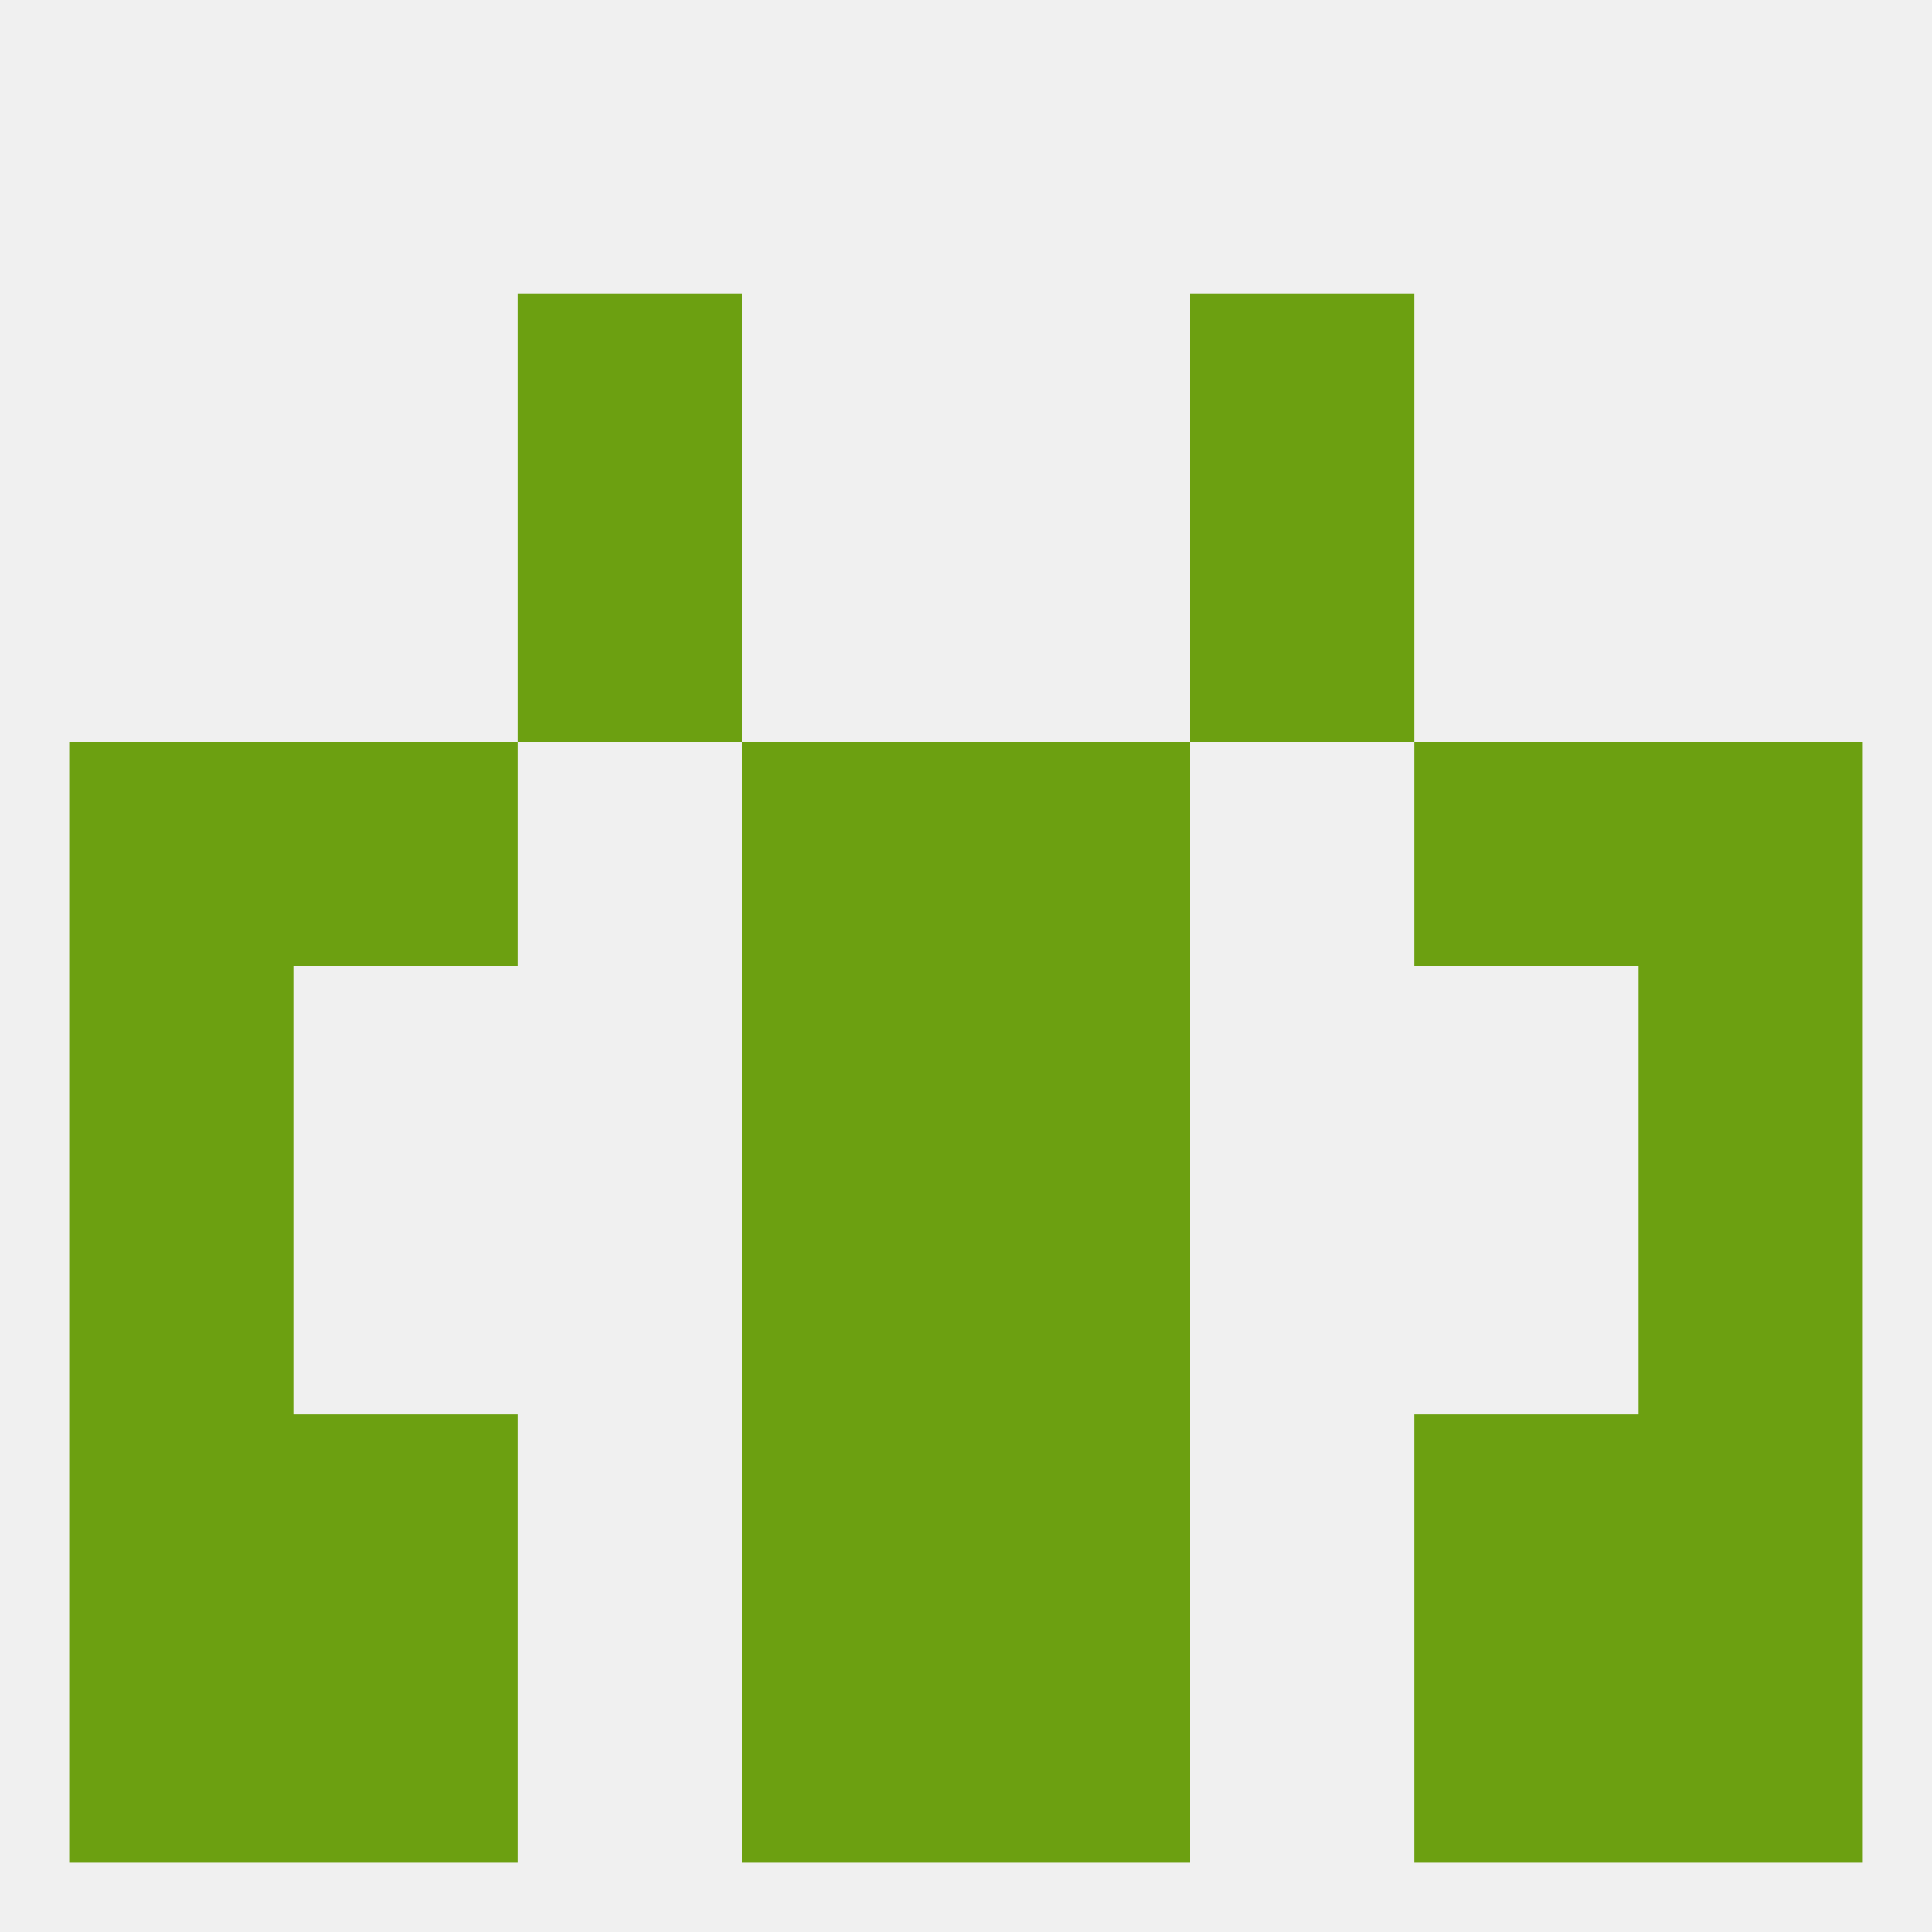 
<!--   <?xml version="1.0"?> -->
<svg version="1.1" baseprofile="full" xmlns="http://www.w3.org/2000/svg" xmlns:xlink="http://www.w3.org/1999/xlink" xmlns:ev="http://www.w3.org/2001/xml-events" width="250" height="250" viewBox="0 0 250 250" >
	<rect width="100%" height="100%" fill="rgba(240,240,240,255)"/>

	<rect x="183" y="96" width="29" height="29" fill="rgba(108,160,17,255)"/>
	<rect x="96" y="96" width="29" height="29" fill="rgba(108,160,17,255)"/>
	<rect x="125" y="96" width="29" height="29" fill="rgba(108,160,17,255)"/>
	<rect x="9" y="96" width="29" height="29" fill="rgba(108,160,17,255)"/>
	<rect x="212" y="96" width="29" height="29" fill="rgba(108,160,17,255)"/>
	<rect x="38" y="96" width="29" height="29" fill="rgba(108,160,17,255)"/>
	<rect x="67" y="67" width="29" height="29" fill="rgba(108,160,17,255)"/>
	<rect x="154" y="67" width="29" height="29" fill="rgba(108,160,17,255)"/>
	<rect x="67" y="38" width="29" height="29" fill="rgba(108,160,17,255)"/>
	<rect x="154" y="38" width="29" height="29" fill="rgba(108,160,17,255)"/>
	<rect x="9" y="125" width="29" height="29" fill="rgba(108,160,17,255)"/>
	<rect x="212" y="125" width="29" height="29" fill="rgba(108,160,17,255)"/>
	<rect x="96" y="125" width="29" height="29" fill="rgba(108,160,17,255)"/>
	<rect x="125" y="125" width="29" height="29" fill="rgba(108,160,17,255)"/>
	<rect x="38" y="183" width="29" height="29" fill="rgba(108,160,17,255)"/>
	<rect x="183" y="183" width="29" height="29" fill="rgba(108,160,17,255)"/>
	<rect x="96" y="183" width="29" height="29" fill="rgba(108,160,17,255)"/>
	<rect x="125" y="183" width="29" height="29" fill="rgba(108,160,17,255)"/>
	<rect x="9" y="183" width="29" height="29" fill="rgba(108,160,17,255)"/>
	<rect x="212" y="183" width="29" height="29" fill="rgba(108,160,17,255)"/>
	<rect x="38" y="212" width="29" height="29" fill="rgba(108,160,17,255)"/>
	<rect x="183" y="212" width="29" height="29" fill="rgba(108,160,17,255)"/>
	<rect x="9" y="212" width="29" height="29" fill="rgba(108,160,17,255)"/>
	<rect x="212" y="212" width="29" height="29" fill="rgba(108,160,17,255)"/>
	<rect x="96" y="212" width="29" height="29" fill="rgba(108,160,17,255)"/>
	<rect x="125" y="212" width="29" height="29" fill="rgba(108,160,17,255)"/>
	<rect x="212" y="154" width="29" height="29" fill="rgba(108,160,17,255)"/>
	<rect x="96" y="154" width="29" height="29" fill="rgba(108,160,17,255)"/>
	<rect x="125" y="154" width="29" height="29" fill="rgba(108,160,17,255)"/>
	<rect x="9" y="154" width="29" height="29" fill="rgba(108,160,17,255)"/>
</svg>